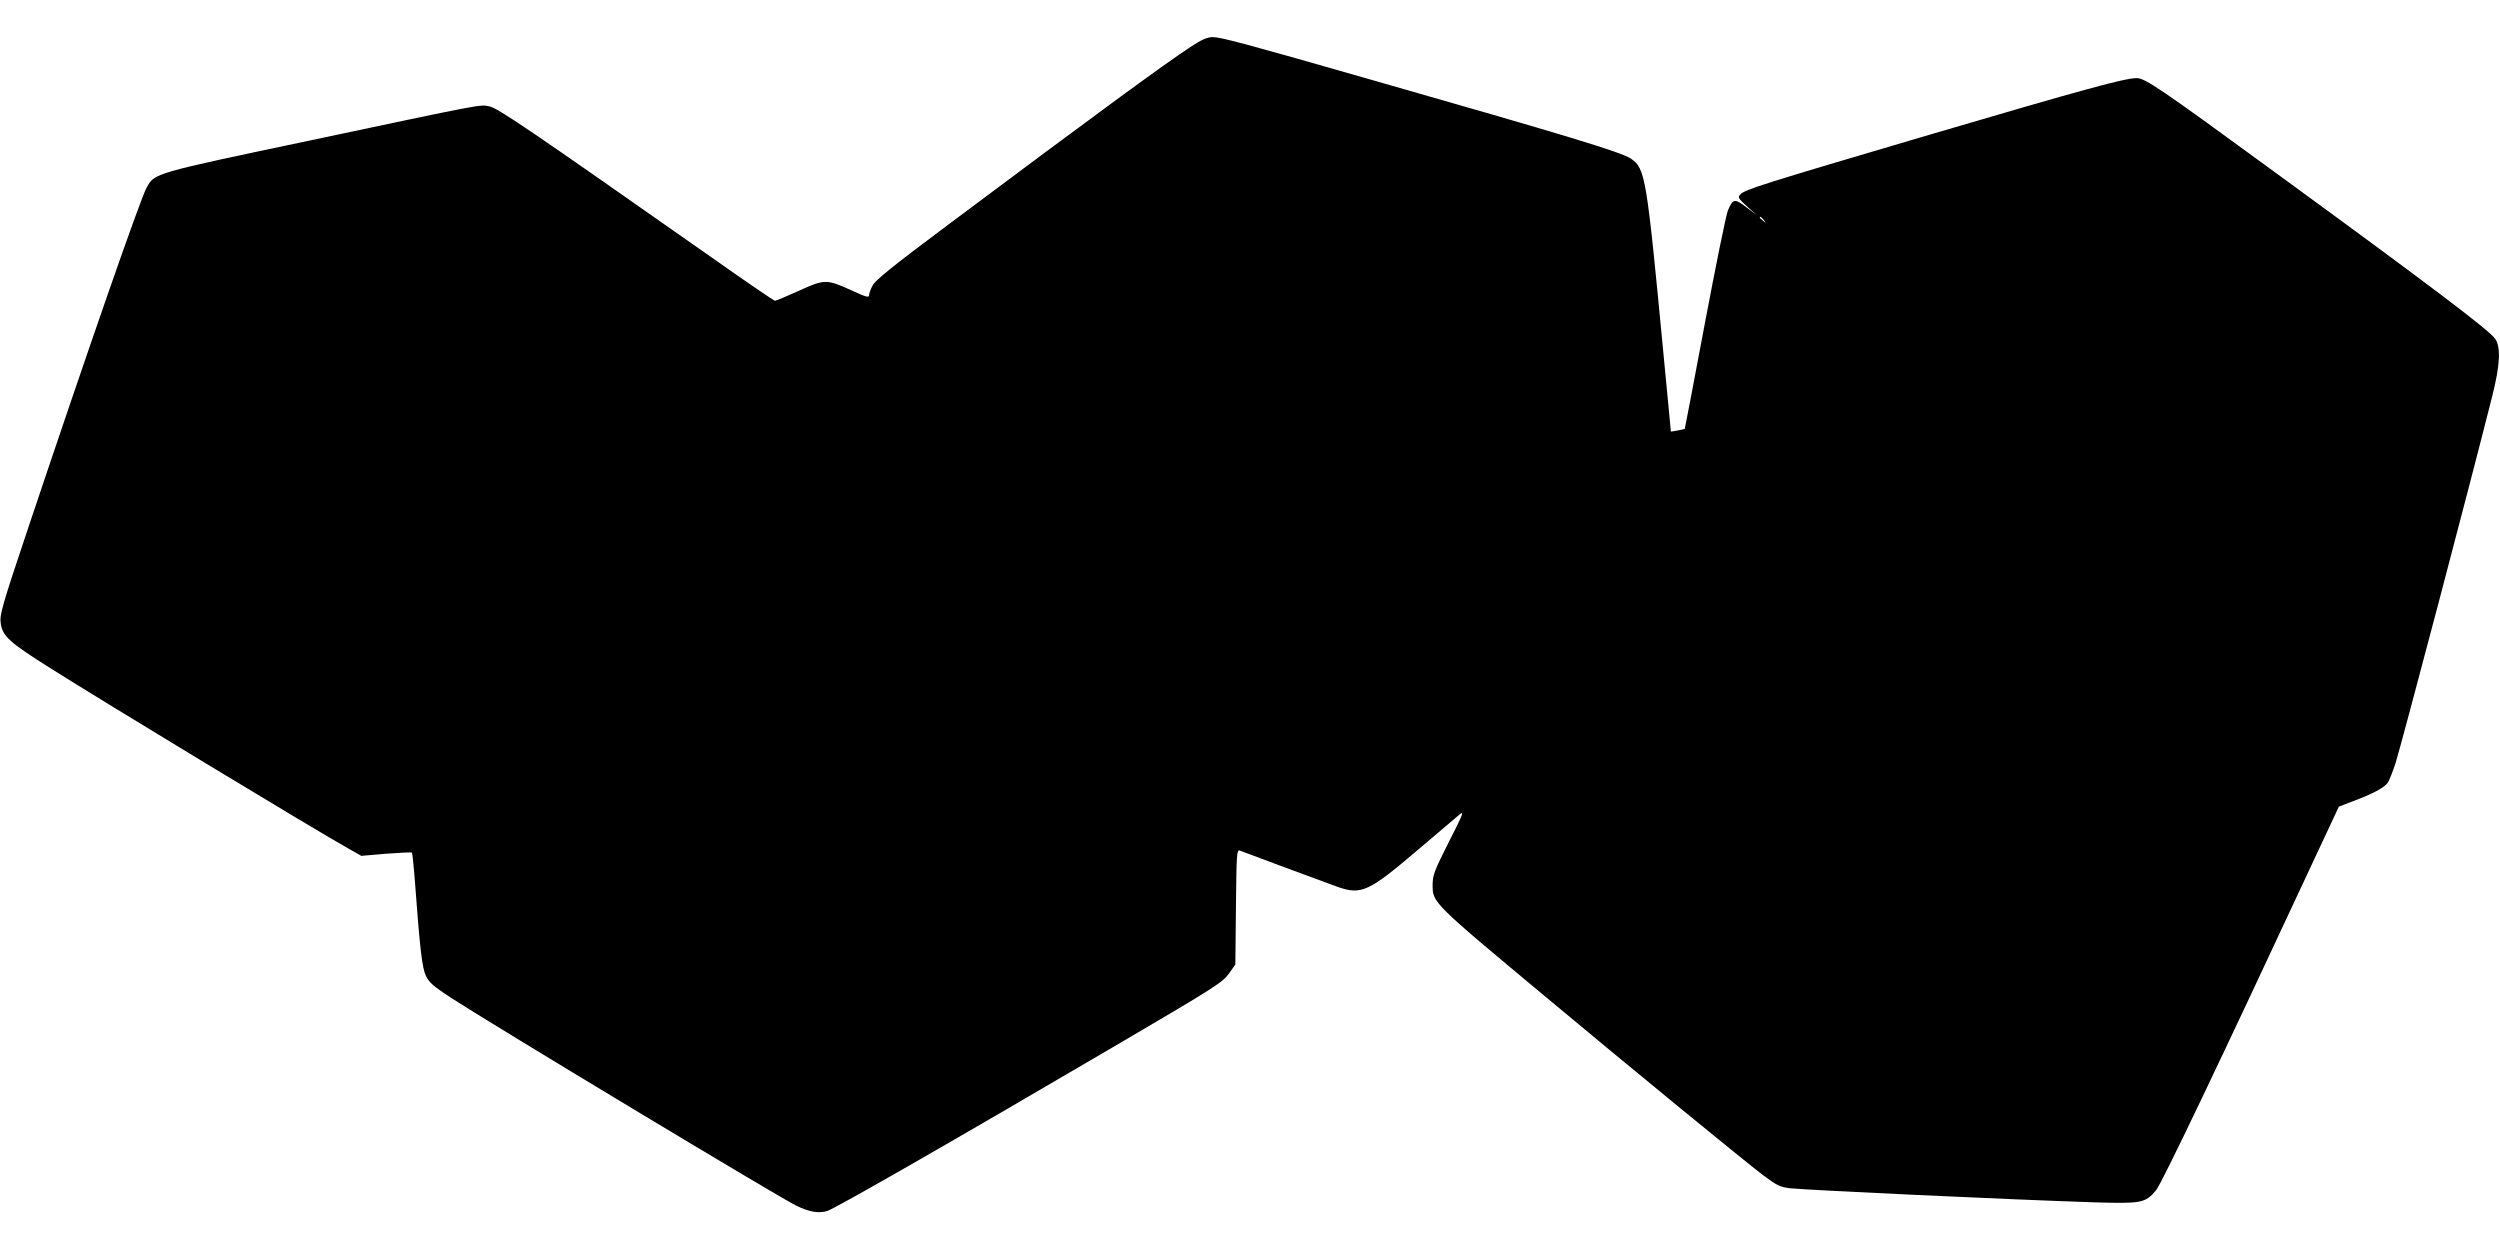 <?xml version="1.0" standalone="no"?>
<!DOCTYPE svg PUBLIC "-//W3C//DTD SVG 20010904//EN"
 "http://www.w3.org/TR/2001/REC-SVG-20010904/DTD/svg10.dtd">
<svg version="1.0" xmlns="http://www.w3.org/2000/svg"
 width="1280pt" height="640pt" viewBox="0 0 1280 640"
 preserveAspectRatio="xMidYMid meet">
<g transform="translate(0,640) scale(0.1,-0.1)"
fill="#000000" stroke="none">
<path d="M6099 6162 c-135 -88 -495 -352 -1245 -913 -288 -215 -374 -285 -387
-312 -10 -19 -17 -40 -17 -46 0 -17 -11 -14 -94 24 -123 56 -136 56 -266 -4
-62 -28 -117 -51 -122 -51 -5 0 -143 94 -306 209 -979 687 -1113 778 -1159
787 -48 9 -23 14 -910 -174 -812 -171 -800 -168 -842 -242 -32 -57 -303 -837
-604 -1735 -139 -415 -150 -454 -143 -498 10 -65 43 -95 252 -227 267 -169
1370 -837 1527 -924 l67 -38 127 11 c70 5 129 8 132 6 2 -3 8 -55 13 -117 28
-380 39 -474 59 -515 16 -34 40 -54 127 -111 214 -139 1670 -1016 1767 -1064
66 -33 118 -42 161 -28 46 16 616 342 1499 860 494 290 524 309 560 359 l30
43 3 295 c3 272 4 294 20 288 25 -10 437 -163 501 -186 121 -42 159 -25 412
191 100 85 195 166 211 179 26 21 20 5 -54 -140 -74 -147 -83 -170 -83 -220 0
-91 -2 -89 580 -574 448 -374 1018 -841 1116 -915 67 -50 84 -58 135 -64 100
-10 1125 -58 1559 -72 239 -7 259 -4 314 62 29 34 333 671 811 1697 l125 267
70 27 c103 38 162 70 180 95 8 13 26 57 40 100 31 99 387 1447 496 1883 40
158 44 250 13 292 -33 45 -330 270 -1129 853 -584 427 -662 480 -705 480 -61
0 -266 -56 -1065 -291 -854 -252 -940 -279 -964 -304 -15 -15 -12 -20 34 -62
l50 -45 -54 41 c-60 46 -68 44 -94 -16 -9 -21 -62 -281 -118 -578 -56 -297
-102 -541 -103 -541 0 -1 -17 -4 -36 -8 l-35 -6 -39 408 c-86 903 -92 939
-166 990 -49 33 -333 119 -1320 401 -652 187 -779 221 -821 221 -27 0 -57 -13
-110 -48z m2932 -889 c13 -16 12 -17 -3 -4 -10 7 -18 15 -18 17 0 8 8 3 21
-13z"/>
</g>
</svg>
